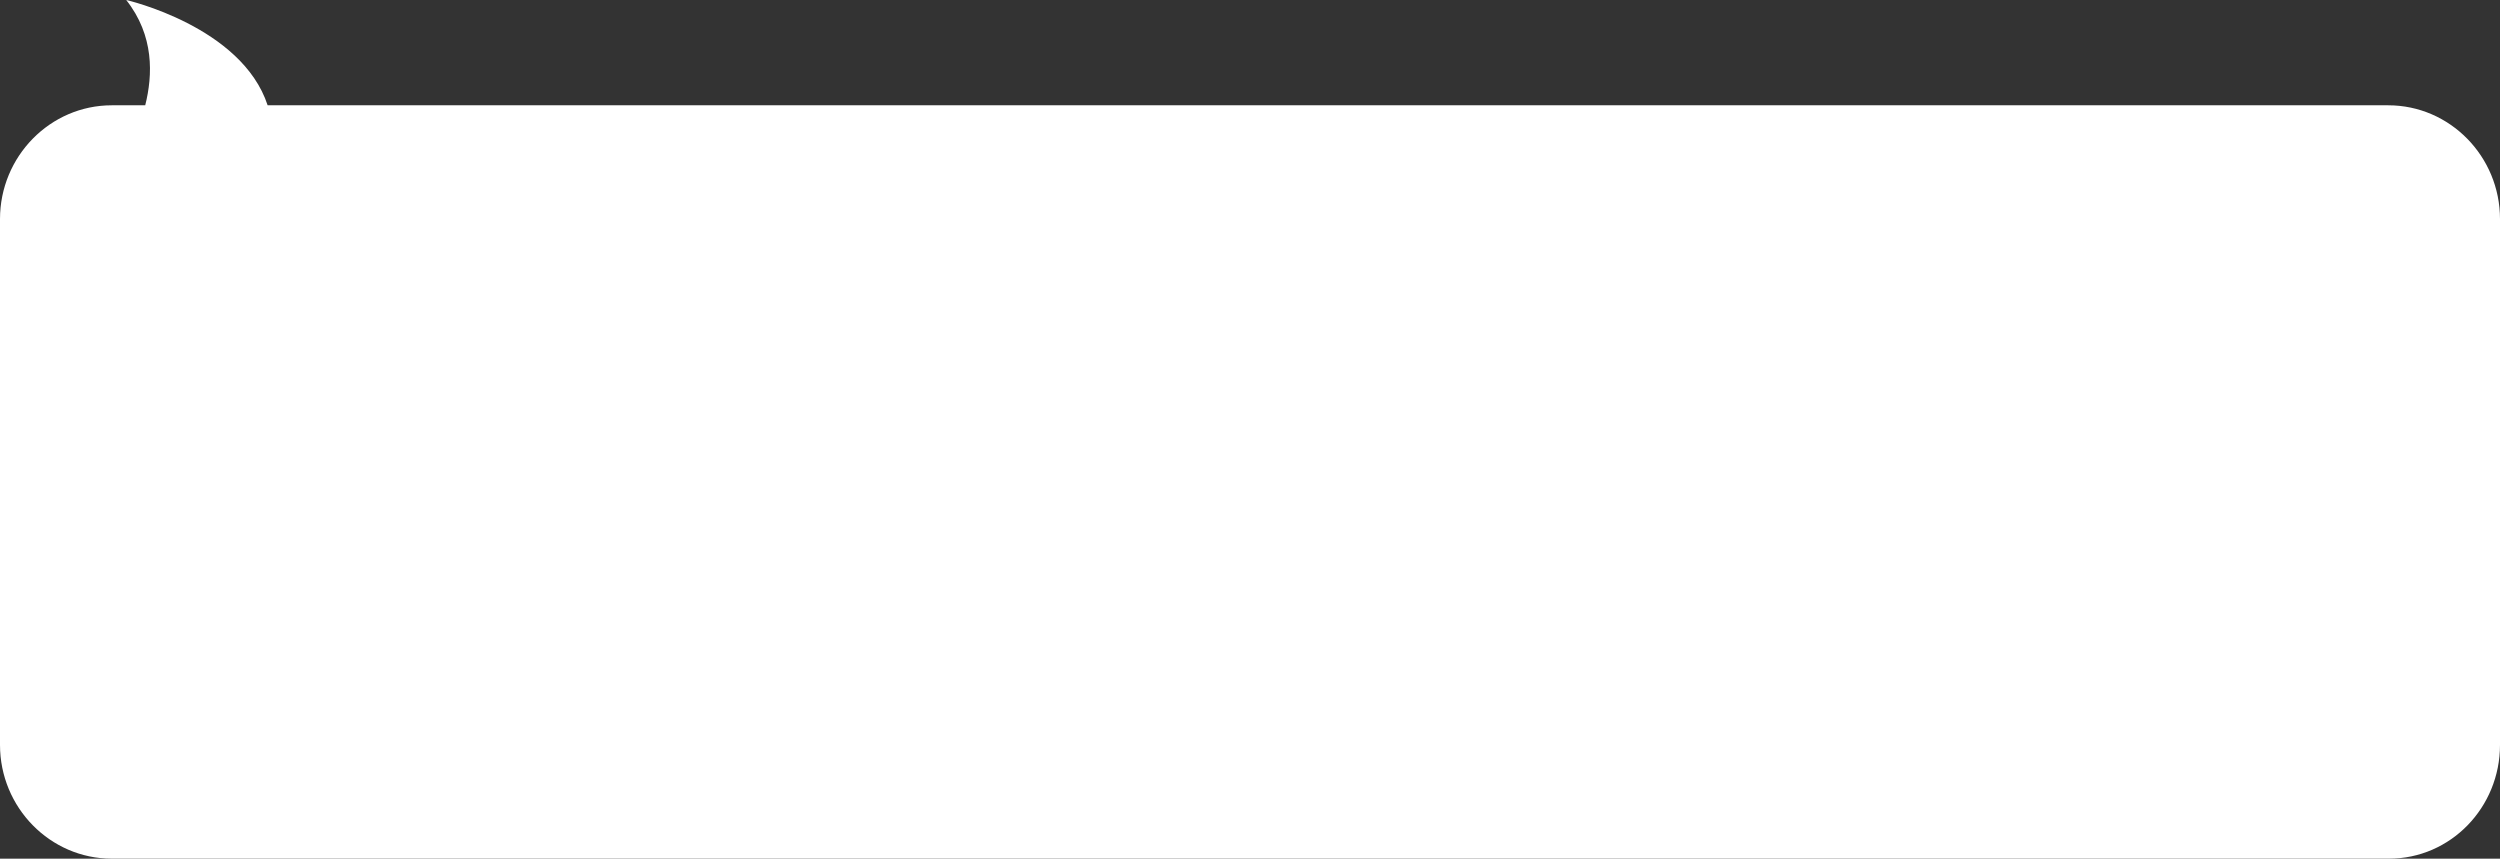 <svg width="329" height="113" viewBox="0 0 329 113" fill="none" xmlns="http://www.w3.org/2000/svg">
<rect x="0" y="0" width="329" height="113" fill="#333333" stroke="none"/>
<path d="M314.391 113H14.709C6.604 113 0 106.275 0 98.022V28.836C0 20.582 6.604 13.857 14.709 13.857H19.112C20.112 9.884 20.312 4.687 16.61 7.62939e-06C16.61 7.62939e-06 31.819 3.464 35.221 13.857H314.291C322.396 13.857 329 20.582 329 28.836V98.022C329 106.275 322.496 113 314.391 113Z" fill="white"/>
</svg>
